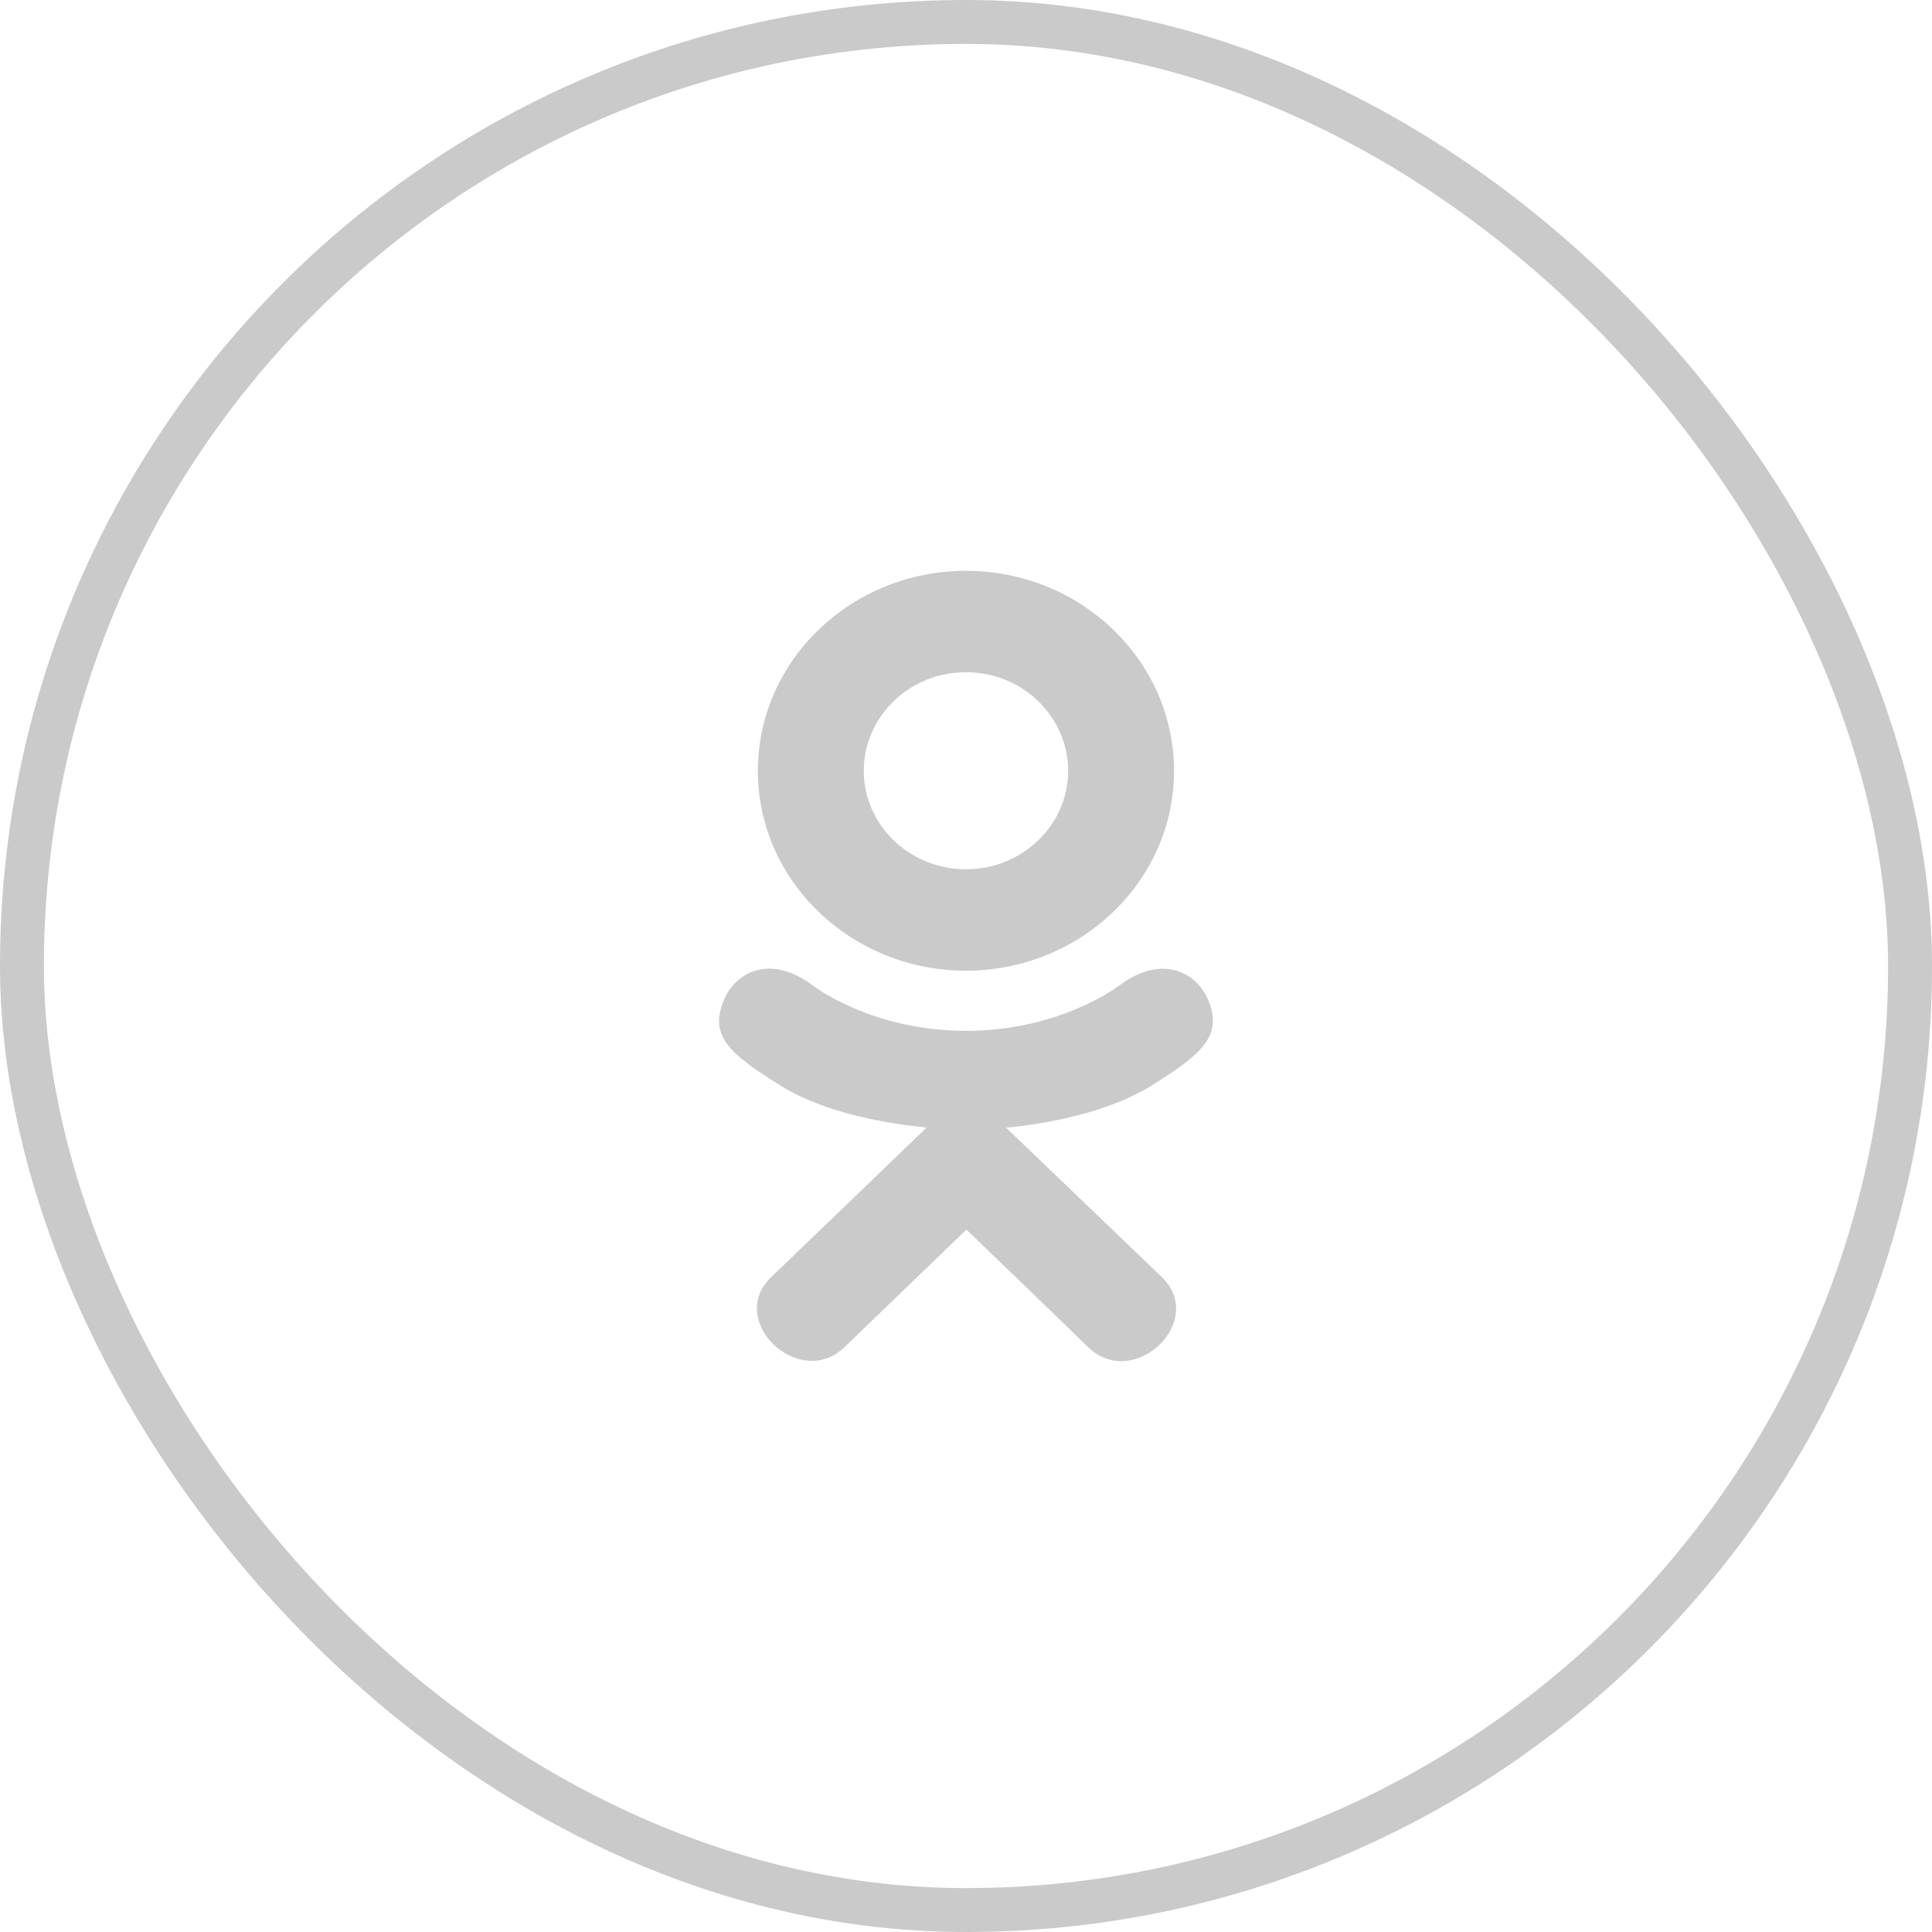 <?xml version="1.0" encoding="UTF-8"?> <svg xmlns="http://www.w3.org/2000/svg" width="44" height="44" viewBox="0 0 44 44" fill="none"><rect x="0.5" y="0.5" width="43" height="43" rx="21.5" stroke="#CACACA"></rect><g clip-path="url(#clip0_2009_748)"><path d="M16.541 22.661C16.081 23.564 16.603 23.997 17.794 24.735C18.806 25.36 20.205 25.589 21.104 25.68C20.735 26.034 22.423 24.411 17.563 29.086C16.532 30.074 18.192 31.659 19.221 30.692L22.009 28.003C23.076 29.03 24.099 30.014 24.797 30.695C25.827 31.666 27.485 30.095 26.466 29.09C26.39 29.017 22.689 25.466 22.914 25.684C23.824 25.593 25.202 25.35 26.202 24.738L26.201 24.738C27.392 23.996 27.915 23.564 27.462 22.661C27.188 22.148 26.45 21.719 25.467 22.46C25.467 22.46 24.14 23.477 22.001 23.477C19.86 23.477 18.534 22.46 18.534 22.46C17.552 21.715 16.811 22.148 16.541 22.661Z" fill="#CACACA"></path><path d="M21.999 22.107C24.608 22.107 26.738 20.068 26.738 17.558C26.738 15.039 24.608 13 21.999 13C19.39 13 17.26 15.039 17.26 17.558C17.26 20.068 19.39 22.107 21.999 22.107ZM21.999 15.309C23.281 15.309 24.326 16.315 24.326 17.558C24.326 18.791 23.281 19.797 21.999 19.797C20.717 19.797 19.672 18.791 19.672 17.558C19.671 16.314 20.716 15.309 21.999 15.309Z" fill="#CACACA"></path></g><defs><clipPath id="clip0_2009_748"><rect width="18" height="18" fill="white" transform="translate(13 13)"></rect></clipPath></defs></svg> 